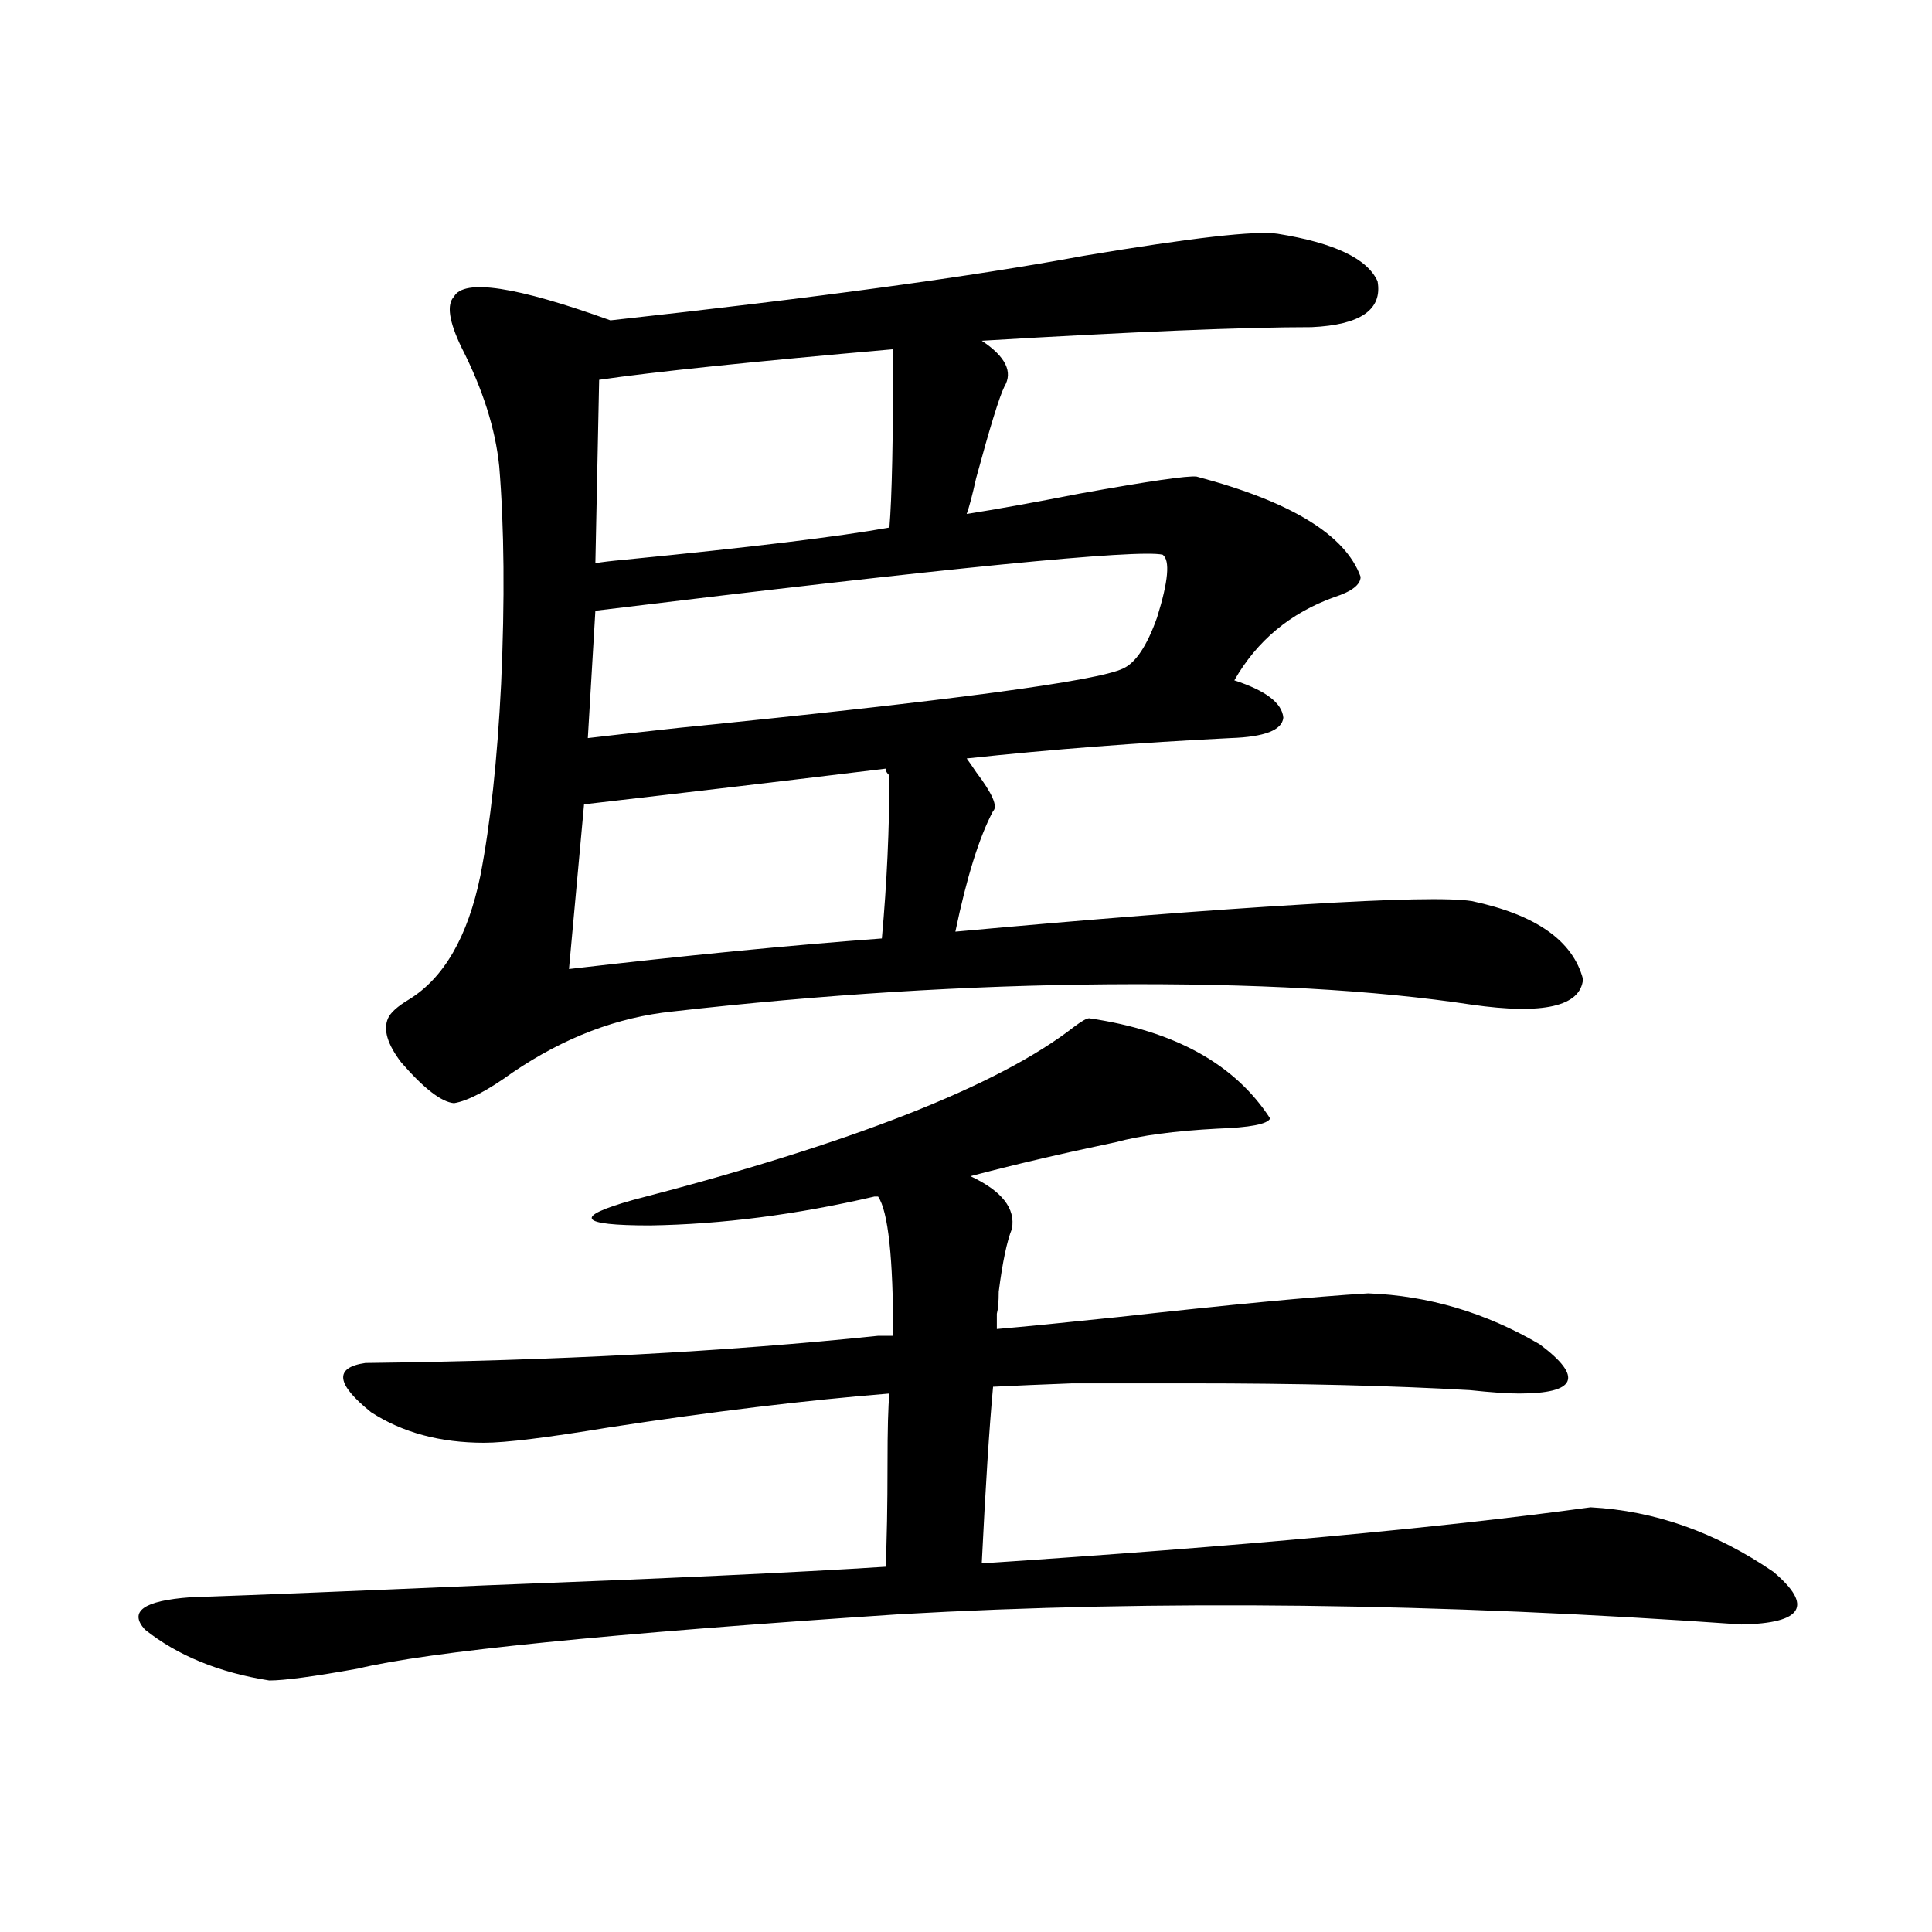 <?xml version="1.0" encoding="utf-8"?>
<!-- Generator: Adobe Illustrator 16.0.0, SVG Export Plug-In . SVG Version: 6.00 Build 0)  -->
<!DOCTYPE svg PUBLIC "-//W3C//DTD SVG 1.1//EN" "http://www.w3.org/Graphics/SVG/1.1/DTD/svg11.dtd">
<svg version="1.1" id="图层_1" xmlns="http://www.w3.org/2000/svg" xmlns:xlink="http://www.w3.org/1999/xlink" x="0px" y="0px"
	 width="1000px" height="1000px" viewBox="0 0 1000 1000" enable-background="new 0 0 1000 1000" xml:space="preserve">
<path d="M189.142,705.473c98.199-1.167,186.657-5.85,265.359-14.063h7.805c0-40.43-2.606-64.448-7.805-72.07h-1.951
	c-40.334,9.38-79.022,14.365-116.095,14.941c-37.072,0-39.999-4.395-8.78-13.184c113.168-29.292,189.264-59.175,228.287-89.648
	c3.902-2.925,6.494-4.395,7.805-4.395c44.222,6.455,75.44,23.73,93.656,51.855c-1.311,2.939-10.411,4.697-27.316,5.273
	c-22.118,1.182-39.679,3.516-52.682,7.031c-27.972,5.864-53.017,11.729-75.12,17.578c16.25,7.622,23.414,16.699,21.463,27.246
	c-2.606,6.455-4.878,17.29-6.829,32.52c0,5.273-0.335,9.092-0.976,11.426v7.91c13.658-1.167,34.466-3.213,62.438-6.152
	c57.88-6.44,101.126-10.547,129.753-12.305c31.219,1.182,60.807,9.971,88.778,26.367c22.759,17.002,19.177,25.488-10.731,25.488
	c-5.854,0-14.313-0.576-25.365-1.758c-40.334-2.334-88.778-3.516-145.362-3.516c-27.316,0-47.483,0-60.486,0
	c-15.609,0.591-29.268,1.182-40.975,1.758c-1.951,21.094-3.902,51.567-5.854,91.406c133.32-8.789,238.363-18.457,315.114-29.004
	c33.17,1.758,64.709,12.896,94.632,33.398c20.808,17.578,15.274,26.656-16.585,27.246c-156.749-11.137-302.111-12.895-436.087-5.273
	c-150.24,9.957-243.576,19.336-279.993,28.125c-22.773,4.093-38.048,6.152-45.853,6.152c-26.021-4.105-47.483-12.895-64.389-26.367
	c-8.46-9.379-0.655-14.941,23.414-16.699c33.811-1.181,84.541-3.213,152.191-6.152c93.001-3.516,162.268-6.729,207.8-9.668
	c0.641-14.063,0.976-31.641,0.976-52.734c0-18.154,0.32-30.459,0.976-36.914c-43.581,3.516-92.04,9.38-145.362,17.578
	c-31.874,5.273-53.337,7.91-64.389,7.91c-22.773,0-42.285-5.273-58.535-15.82C173.853,716.322,172.877,707.821,189.142,705.473z
	 M661.325,121c29.268,4.697,46.493,12.896,51.706,24.609c2.592,14.653-8.78,22.563-34.146,23.73
	c-35.121,0-92.04,2.349-170.728,7.031c12.348,8.213,16.25,16.123,11.707,23.73c-2.606,5.273-7.484,21.094-14.634,47.461
	c-1.951,8.789-3.582,14.941-4.878,18.457c14.954-2.334,34.466-5.85,58.535-10.547c35.762-6.44,55.929-9.365,60.486-8.789
	c48.779,12.896,77.071,30.186,84.876,51.855c0,4.106-4.558,7.622-13.658,10.547c-22.773,8.213-39.999,22.563-51.706,43.066
	c16.25,5.273,24.71,11.729,25.365,19.336c-0.655,6.455-9.756,9.971-27.316,10.547c-47.483,2.349-93.016,5.864-136.582,10.547
	c1.296,1.758,2.927,4.106,4.878,7.031c8.445,11.138,11.372,17.881,8.78,20.215c-7.164,13.486-13.658,34.277-19.512,62.402
	c70.242-6.44,130.073-11.123,179.508-14.063c47.469-2.925,76.736-3.516,87.803-1.758c33.17,7.031,52.347,20.518,57.56,40.43
	c-1.311,14.063-20.487,18.457-57.56,13.184c-50.09-7.607-112.848-11.123-188.288-10.547c-72.849,0.591-147.969,5.273-225.36,14.063
	c-28.627,2.939-56.264,13.486-82.925,31.641c-13.018,9.38-23.094,14.653-30.243,15.82c-6.509-0.576-15.609-7.607-27.316-21.094
	c-7.164-9.365-9.436-16.987-6.829-22.852c1.296-2.925,4.878-6.152,10.731-9.668c18.201-11.123,30.563-32.52,37.072-64.16
	c5.198-26.943,8.78-60.054,10.731-99.316c1.951-43.354,1.616-80.859-0.976-112.5c-1.951-19.336-8.46-39.839-19.512-61.523
	c-6.509-13.472-7.805-22.261-3.902-26.367c5.198-9.365,32.194-5.273,80.974,12.305c106.659-11.714,188.288-22.852,244.872-33.398
	C616.769,123.061,650.259,119.242,661.325,121z M294.505,501.566c60.486-7.031,114.464-12.305,161.947-15.82
	c2.592-28.701,3.902-56.826,3.902-84.375c-1.311-1.167-1.951-2.334-1.951-3.516c-48.139,5.864-100.165,12.017-156.094,18.457
	L294.505,501.566z M601.814,287.113c-13.018-2.925-110.896,6.743-293.651,29.004l-3.902,65.918
	c9.756-1.167,25.365-2.925,46.828-5.273C491.573,362.699,568.31,352.455,581.327,346c6.494-2.925,12.348-11.714,17.561-26.367
	C604.741,300.888,605.717,290.053,601.814,287.113z M308.163,291.508c3.247-0.576,8.125-1.167,14.634-1.758
	c65.685-6.44,111.537-12.002,137.558-16.699c1.296-15.229,1.951-45.991,1.951-92.285c-73.504,6.455-124.234,11.729-152.191,15.82
	L308.163,291.508z"/>
</svg>

